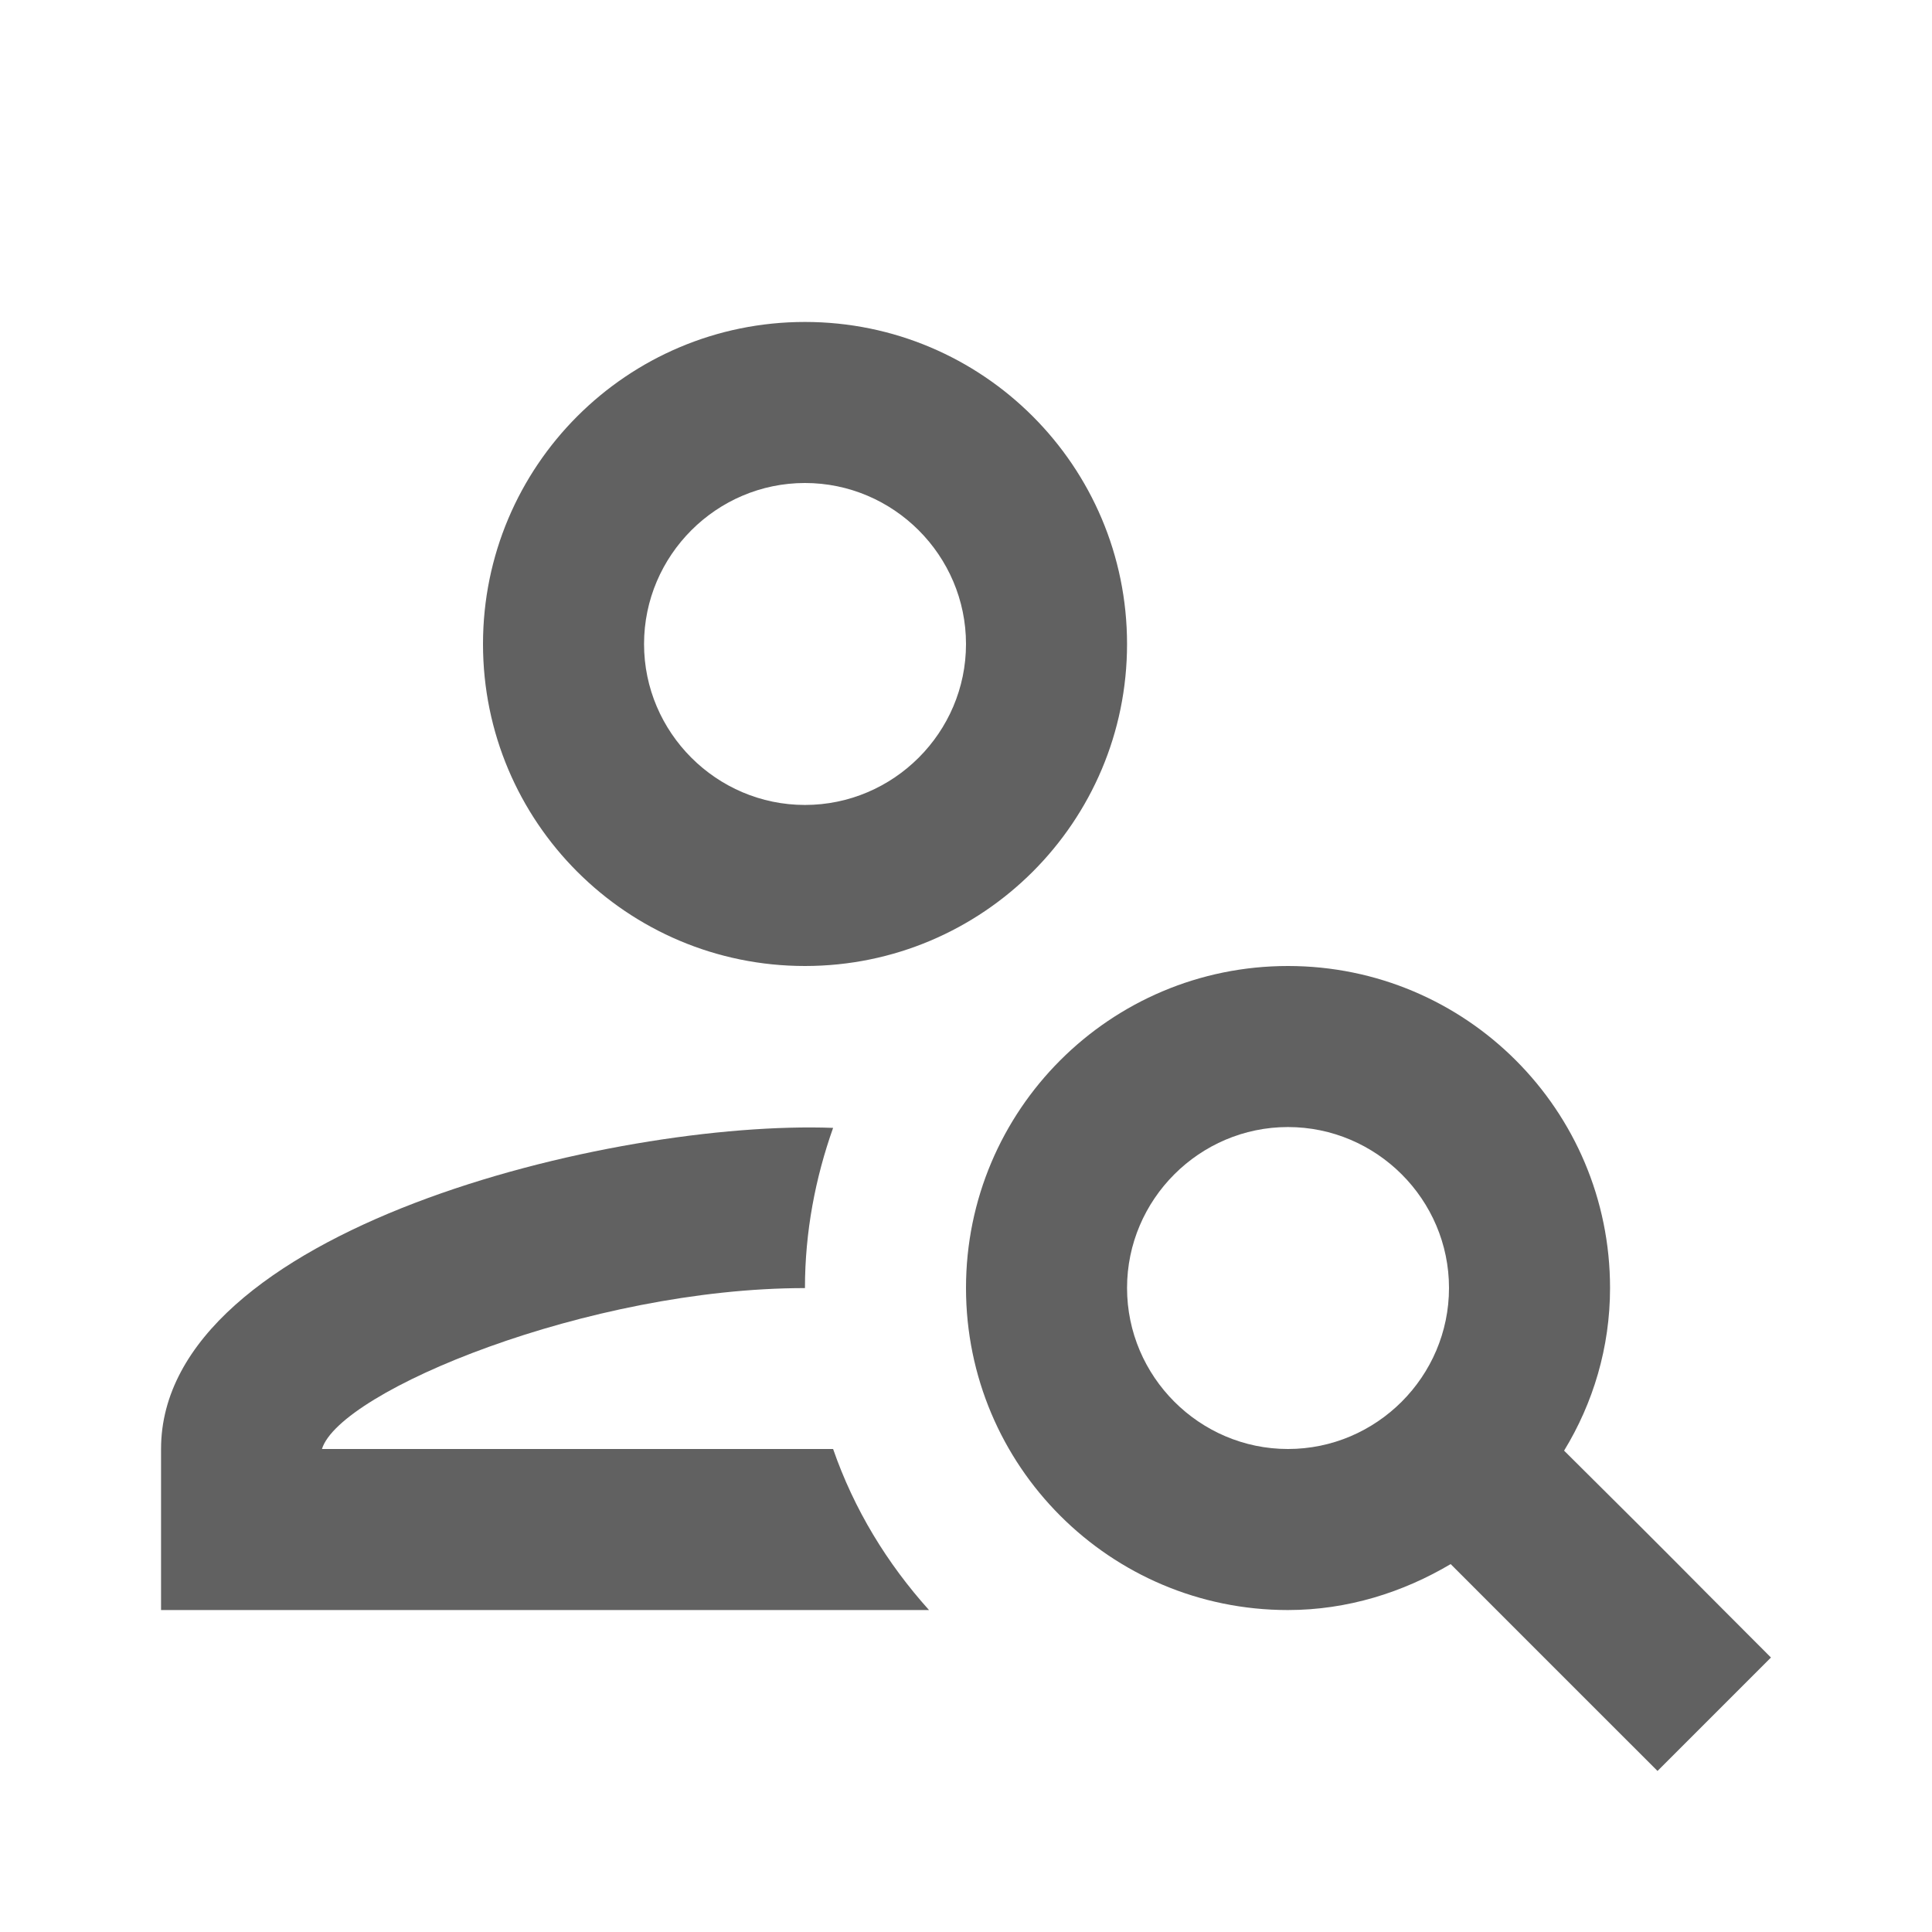 <svg width="14" height="14" viewBox="0 0 14 14" fill="none" xmlns="http://www.w3.org/2000/svg">
<g clip-path="url(#clip0_0_5428)">
<path d="M5.833 7C7.122 7 8.167 5.956 8.167 4.667C8.167 3.378 7.122 2.333 5.833 2.333C4.544 2.333 3.5 3.378 3.5 4.667C3.5 5.956 4.544 7 5.833 7ZM5.833 3.5C6.475 3.5 7 4.025 7 4.667C7 5.308 6.475 5.833 5.833 5.833C5.192 5.833 4.667 5.308 4.667 4.667C4.667 4.025 5.192 3.5 5.833 3.5Z" fill="#616161"/>
<path d="M2.333 10.5C2.462 10.08 4.264 9.334 5.833 9.334C5.833 8.925 5.909 8.534 6.037 8.173C4.445 8.114 1.167 8.908 1.167 10.5V11.667H6.732C6.428 11.329 6.189 10.938 6.037 10.5H2.333Z" fill="#616161"/>
<path d="M11.334 10.512C11.544 10.168 11.667 9.765 11.667 9.333C11.667 8.044 10.623 7 9.333 7C8.044 7 7 8.044 7 9.333C7 10.623 8.044 11.667 9.333 11.667C9.765 11.667 10.168 11.538 10.512 11.334C11.054 11.877 11.457 12.279 12.011 12.833L12.833 12.011C11.958 11.136 12.373 11.544 11.334 10.512ZM9.333 10.5C8.692 10.5 8.167 9.975 8.167 9.333C8.167 8.692 8.692 8.167 9.333 8.167C9.975 8.167 10.5 8.692 10.5 9.333C10.5 9.975 9.975 10.5 9.333 10.5Z" fill="#616161"/>
</g>
<defs>
<clipPath id="clip0_0_5428">
<rect width="13.095" height="13.095" fill="white" transform="scale(1.069)"/>
</clipPath>
</defs>
</svg>
